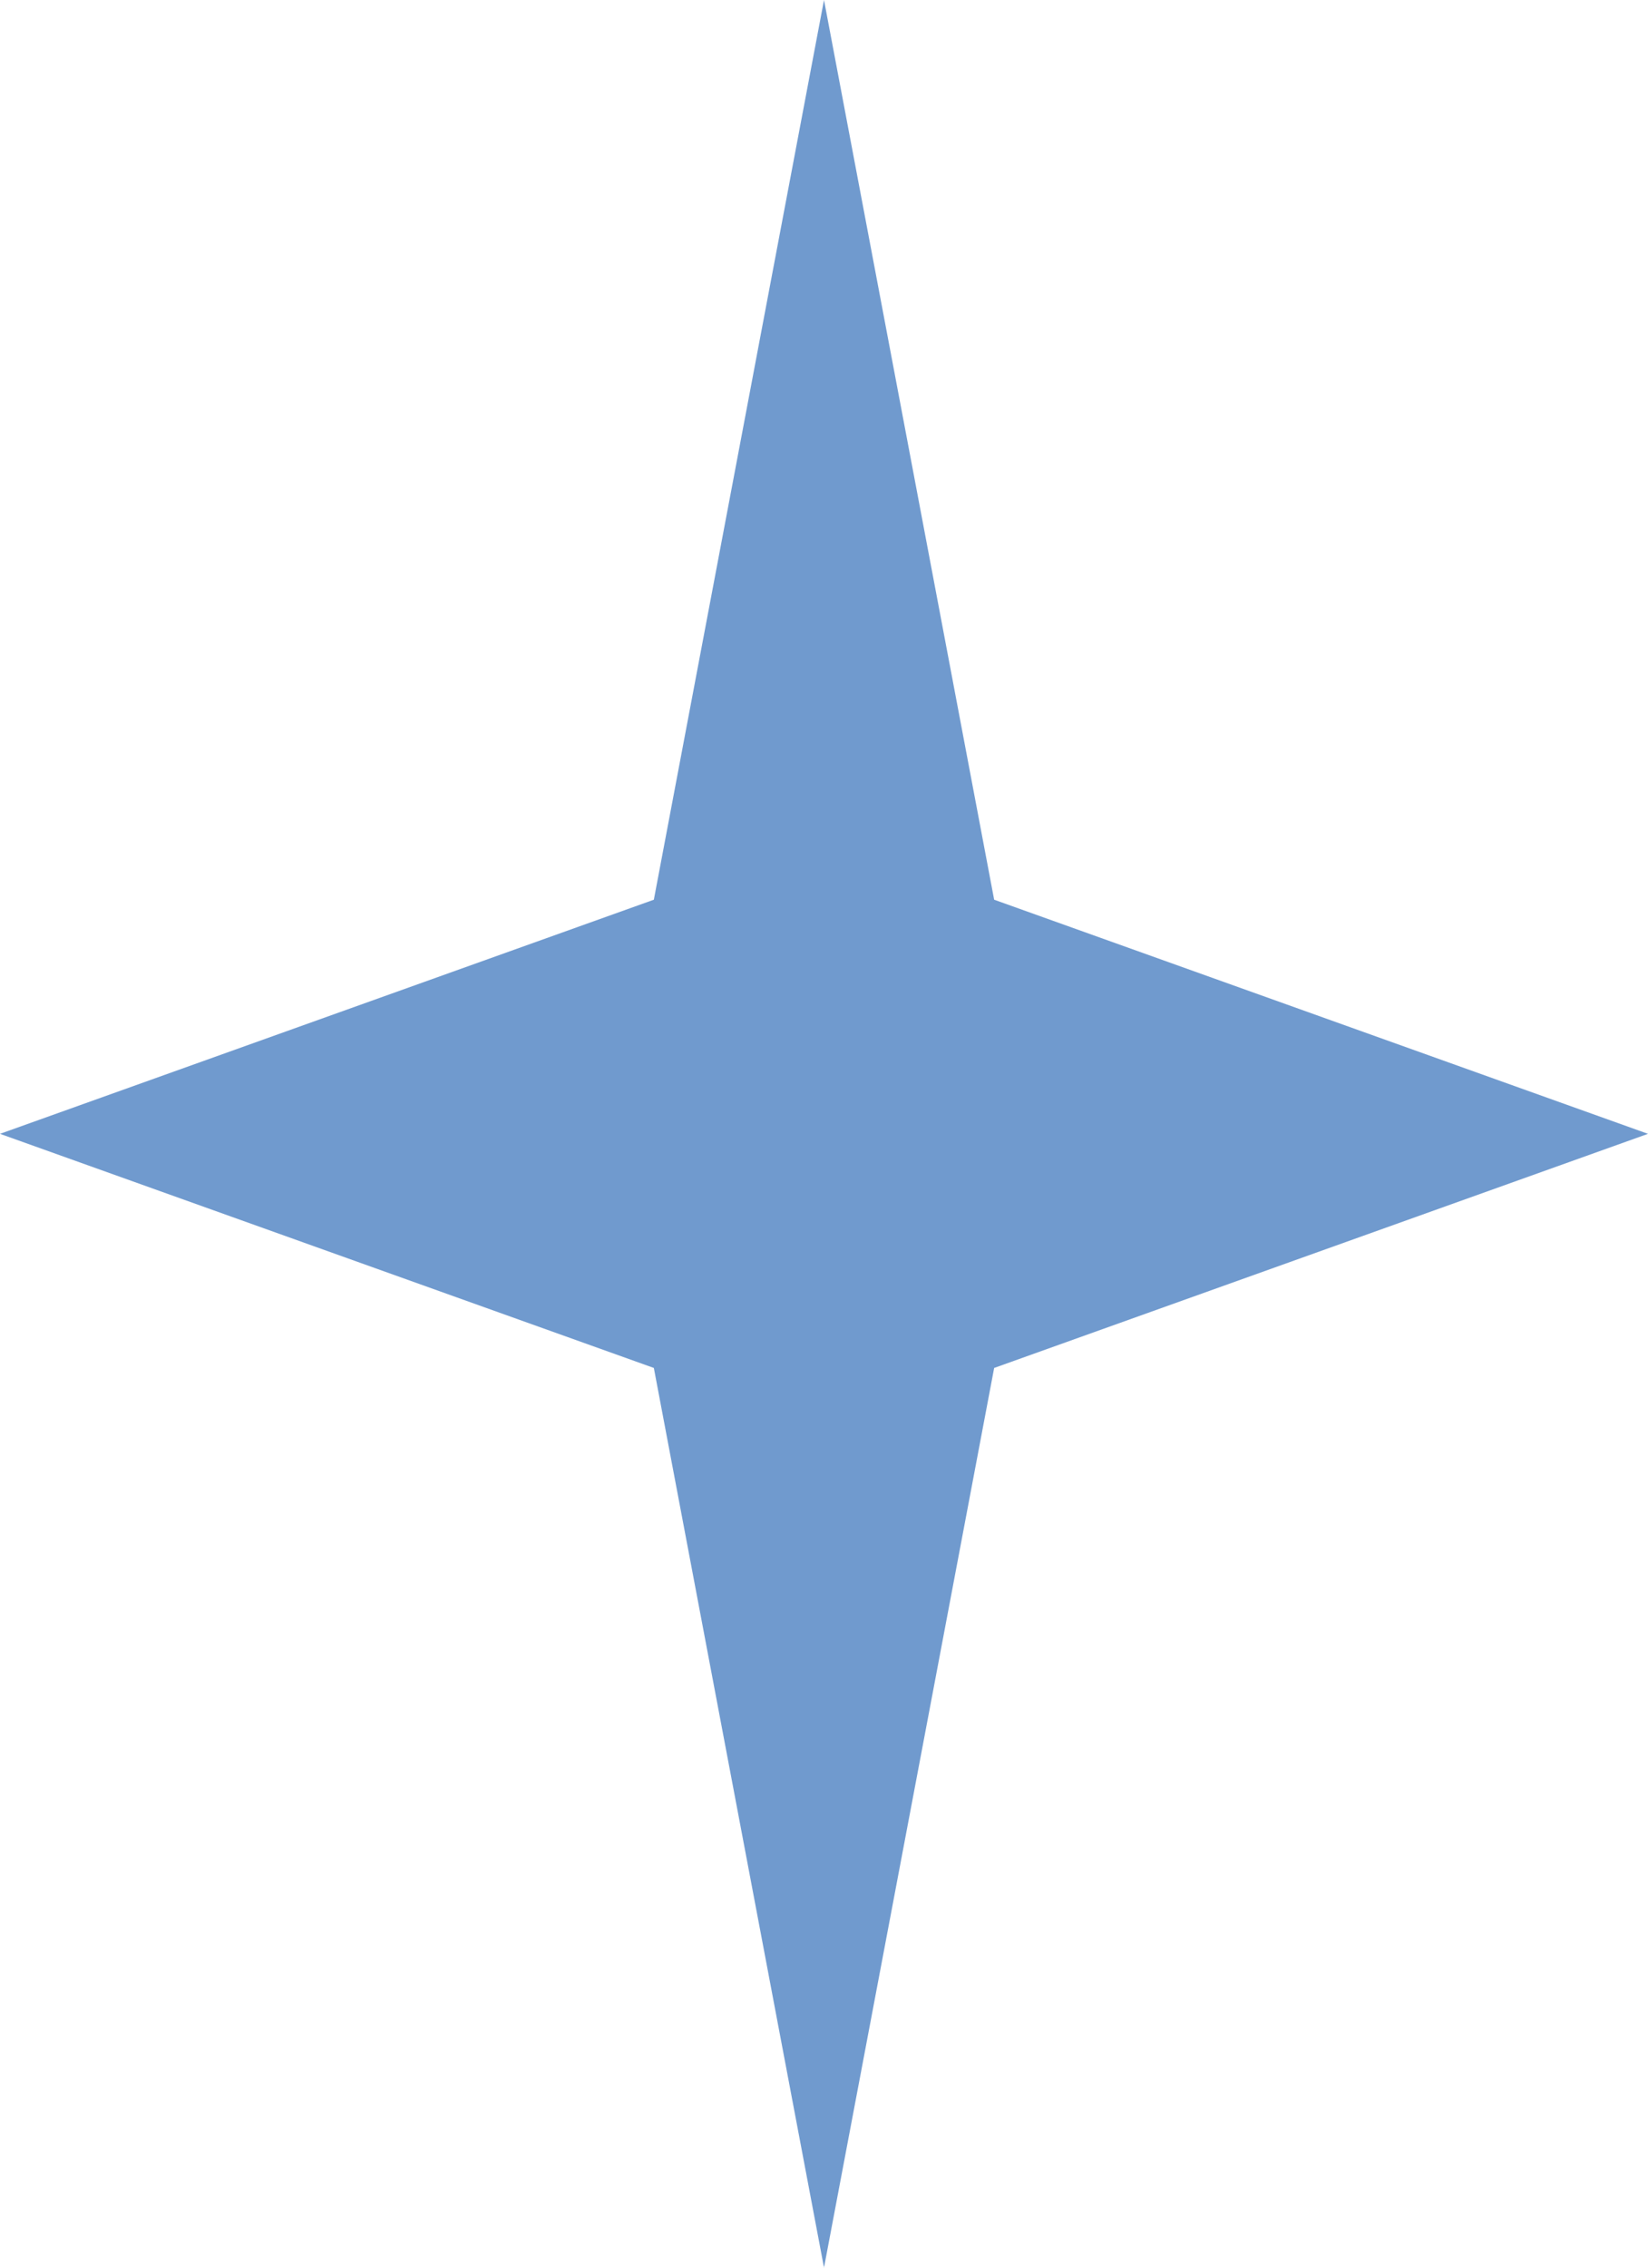 <?xml version="1.0" encoding="UTF-8"?> <svg xmlns="http://www.w3.org/2000/svg" width="24" height="33" viewBox="0 0 24 33" fill="none"> <path d="M12 0L14.478 13.093L24 16.5L14.478 19.907L12 33L9.522 19.907L0 16.5L9.522 13.093L12 0Z" fill="#709ACE"></path> </svg> 